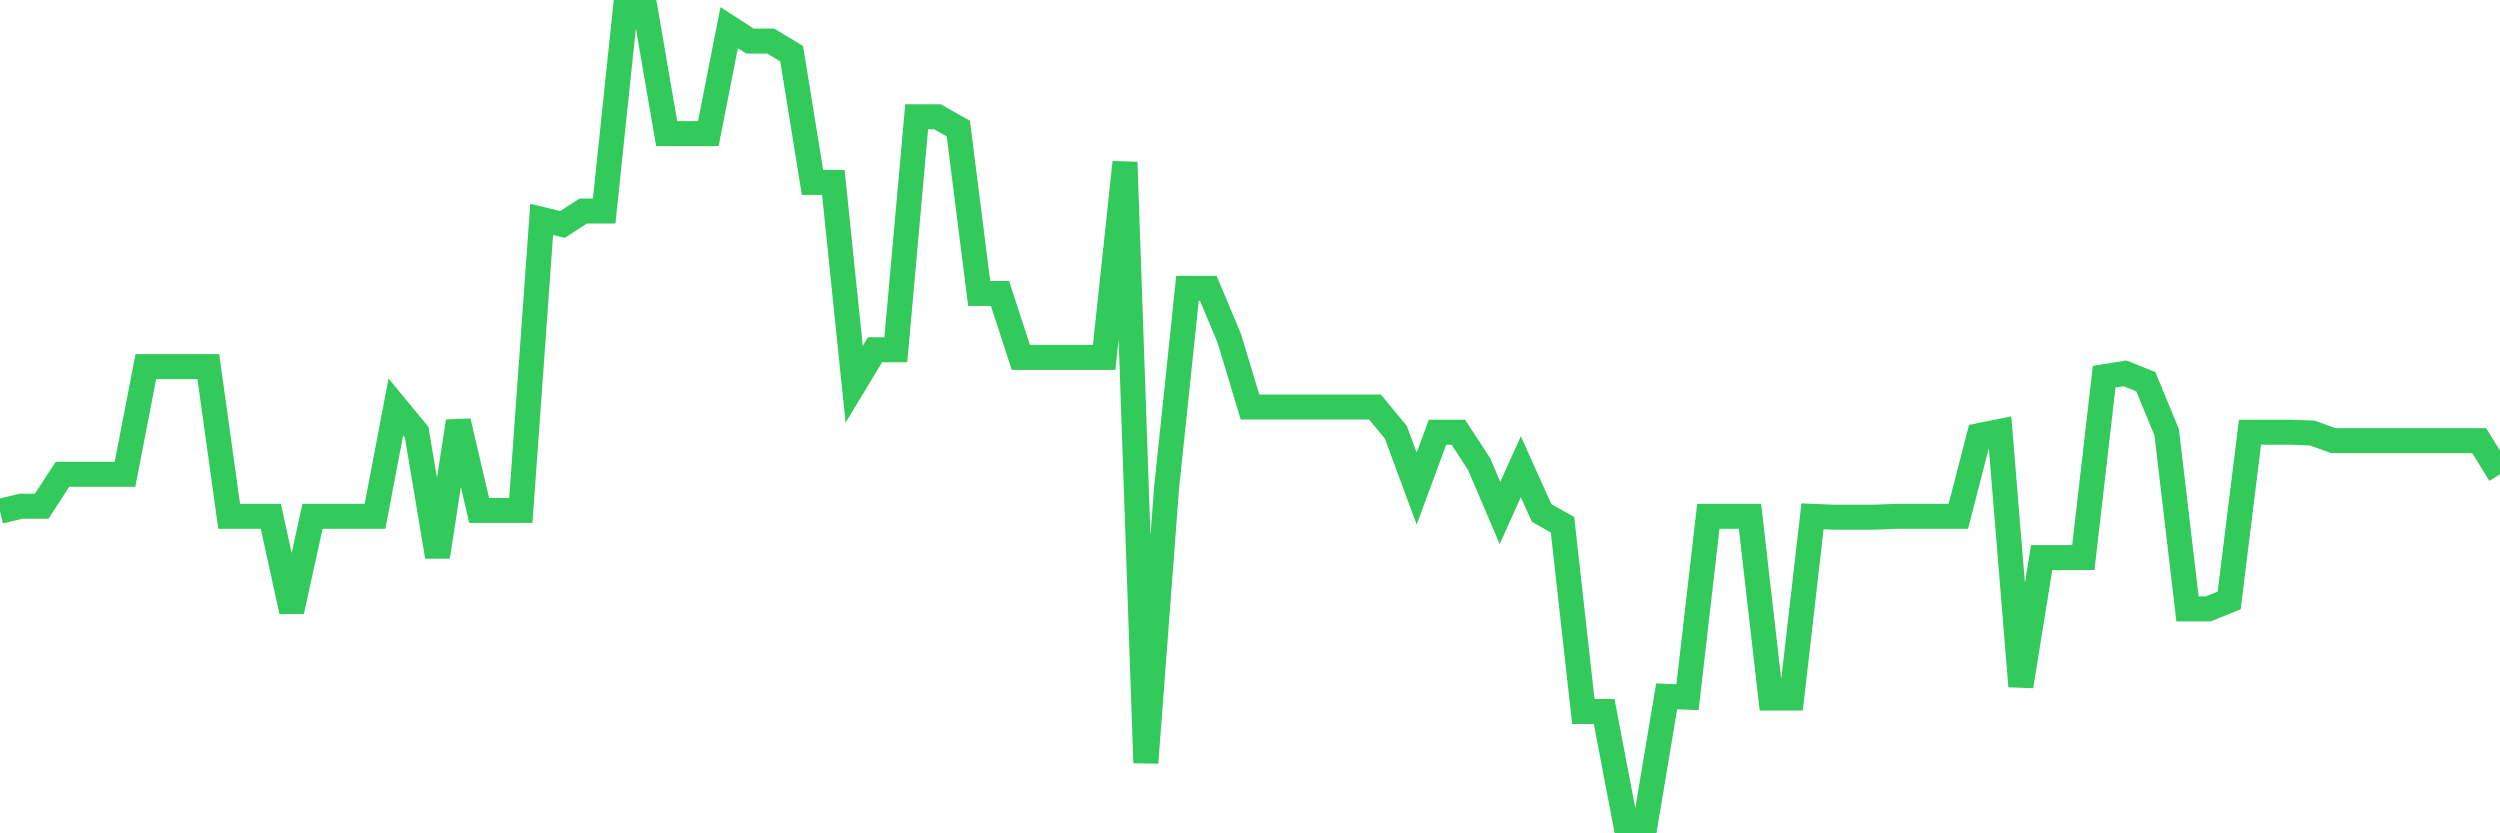 <svg
  xmlns="http://www.w3.org/2000/svg"
  xmlns:xlink="http://www.w3.org/1999/xlink"
  width="120"
  height="40"
  viewBox="0 0 120 40"
  preserveAspectRatio="none"
>
  <polyline
    points="0,24.542 1,24.3 2,24.3 3,22.766 4,22.766 5,22.766 6,22.766 7,17.598 8,17.598 9,17.598 10,17.598 11,24.784 12,24.784 13,24.784 14,29.347 15,24.784 16,24.784 17,24.784 18,24.784 19,19.536 20,20.747 21,26.722 22,20.222 23,24.502 24,24.502 25,24.502 26,10.532 27,10.774 28,10.128 29,10.128 30,0.6 31,0.6 32,6.414 33,6.414 34,6.414 35,1.327 36,1.973 37,1.973 38,2.578 39,8.756 40,8.756 41,18.446 42,16.79 43,16.79 44,5.606 45,5.606 46,6.172 47,14.085 48,14.085 49,17.154 50,17.154 51,17.154 52,17.154 53,17.154 54,7.787 55,36.614 56,23.371 57,13.843 58,13.843 59,16.225 60,19.536 61,19.536 62,19.536 63,19.536 64,19.536 65,19.536 66,19.536 67,20.747 68,23.452 69,20.747 70,20.747 71,22.281 72,24.623 73,22.402 74,24.623 75,25.188 76,34.151 77,34.151 78,39.4 79,39.4 80,33.425 81,33.465 82,24.784 83,24.784 84,24.784 85,33.505 86,33.505 87,24.784 88,24.825 89,24.825 90,24.825 91,24.784 92,24.784 93,24.784 94,24.784 95,20.908 96,20.707 97,32.94 98,26.763 99,26.763 100,26.763 101,18.082 102,17.921 103,18.324 104,20.747 105,29.226 106,29.226 107,28.822 108,20.747 109,20.747 110,20.747 111,20.787 112,21.151 113,21.151 114,21.151 115,21.151 116,21.151 117,21.151 118,21.151 119,21.151 120,22.766"
    fill="none"
    stroke="#32ca5b"
    stroke-width="1.2"
  >
  </polyline>
</svg>